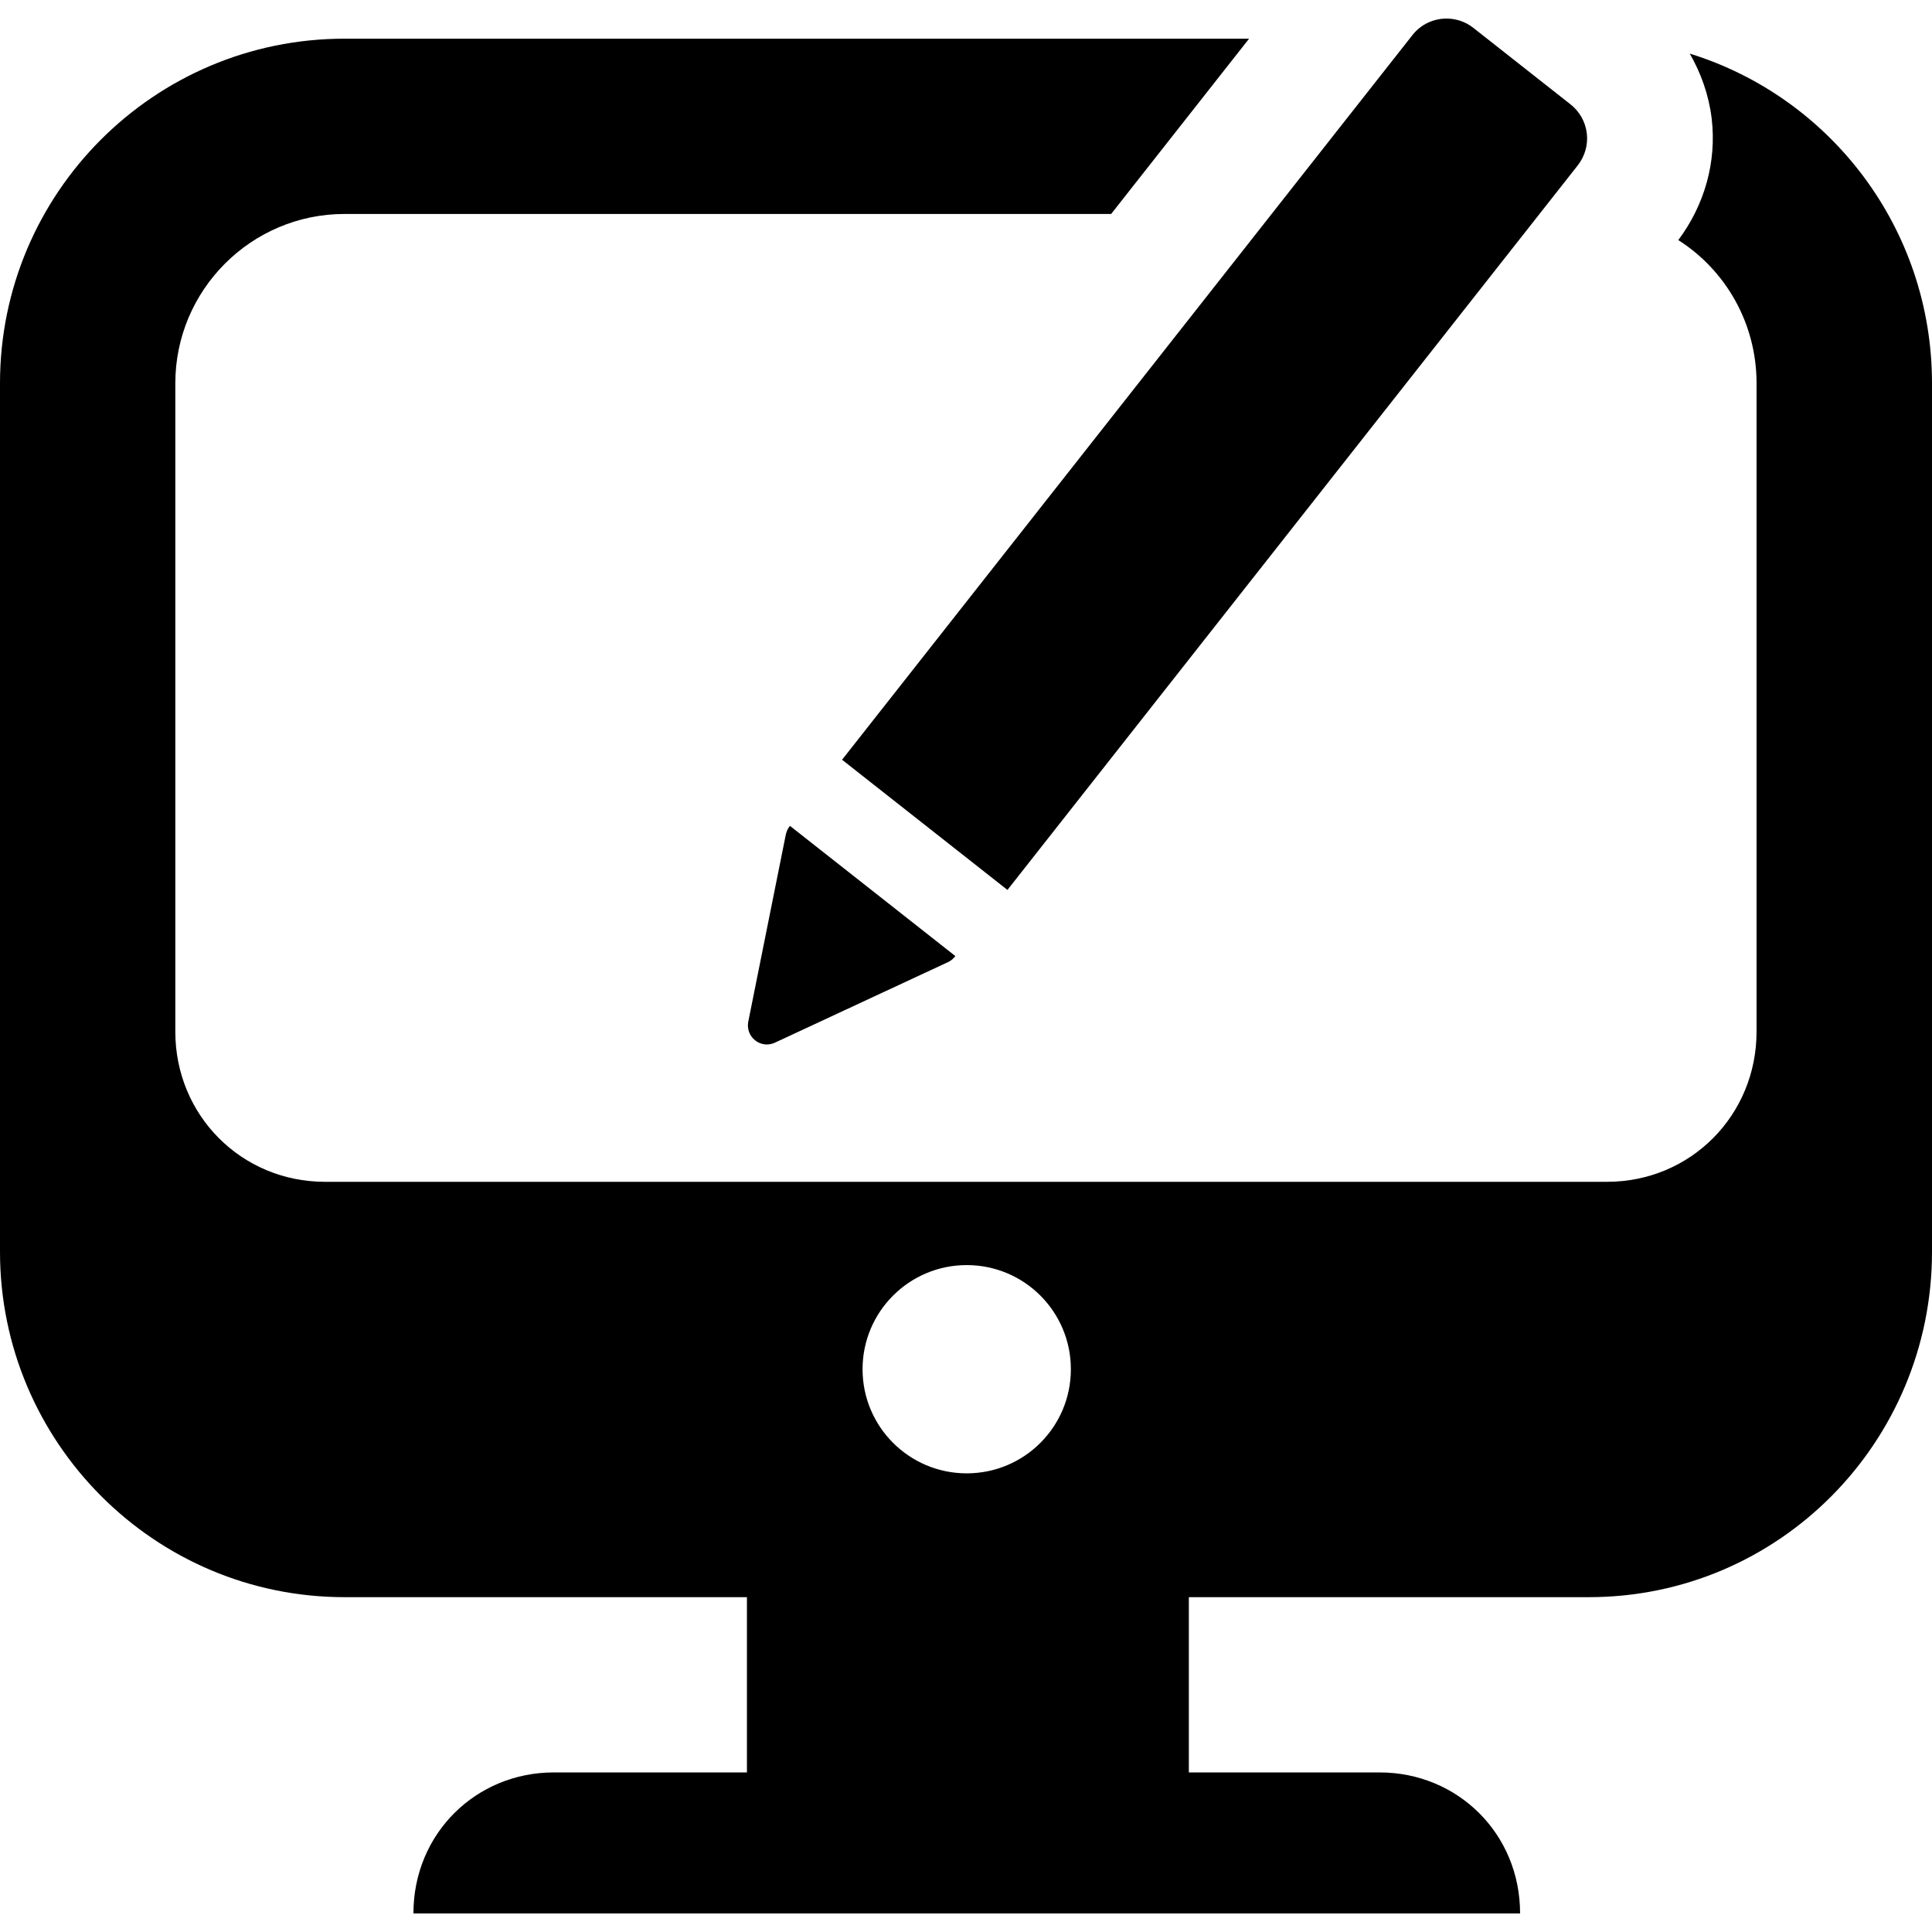 <?xml version="1.0" encoding="iso-8859-1"?>
<!-- Generator: Adobe Illustrator 16.0.0, SVG Export Plug-In . SVG Version: 6.00 Build 0)  -->
<!DOCTYPE svg PUBLIC "-//W3C//DTD SVG 1.1//EN" "http://www.w3.org/Graphics/SVG/1.1/DTD/svg11.dtd">
<svg version="1.1" id="Capa_1" xmlns="http://www.w3.org/2000/svg" xmlns:xlink="http://www.w3.org/1999/xlink" x="0px" y="0px"
	 width="46.096px" height="46.095px" viewBox="0 0 46.096 46.095" style="enable-background:new 0 0 46.096 46.095;"
	 xml:space="preserve">
<g>
	<g>
		<path d="M40.316,1.279c0.27,0.467,0.455,0.991,0.523,1.546c0.123,1.04-0.17,2.066-0.796,2.903
			c1.131,0.721,1.867,1.985,1.867,3.417v15.471c0,1.993-1.574,3.581-3.567,3.581H7.754c-1.994,0-3.571-1.588-3.571-3.581V9.145
			c0-2.226,1.812-4.04,4.036-4.04h18.292l3.291-4.182H8.219C3.681,0.923,0,4.606,0,9.145v20.722c0,4.539,3.681,8.24,8.219,8.24
			h9.602v4.182H13.21c-1.849,0-3.346,1.456-3.346,3.364h26.404c0-1.909-1.498-3.364-3.348-3.364h-4.555v-4.182h9.544
			c4.54,0,8.187-3.701,8.187-8.24V9.145C46.096,5.451,43.674,2.318,40.316,1.279z M23.065,35.153c-1.372,0-2.485-1.112-2.485-2.485
			c0-1.371,1.113-2.484,2.485-2.484c1.375,0,2.485,1.113,2.485,2.484C25.551,34.041,24.439,35.153,23.065,35.153z"/>
		<path d="M24.037,21.233L37.645,3.944c0.168-0.215,0.248-0.49,0.215-0.763S37.688,2.66,37.471,2.49l-2.318-1.825
			c-0.188-0.149-0.416-0.222-0.639-0.222c-0.309,0-0.611,0.135-0.816,0.396L20.091,18.127L24.037,21.233z"/>
		<path d="M18.836,19.72c-0.043,0.057-0.072,0.122-0.087,0.192l-0.896,4.465c-0.032,0.168,0.029,0.34,0.165,0.445
			c0.08,0.064,0.18,0.098,0.279,0.098c0.066,0,0.131-0.015,0.192-0.043l4.128-1.921c0.065-0.03,0.122-0.074,0.165-0.131l0.012-0.014
			l-3.946-3.106L18.836,19.72z"/>
	</g>
</g>
<g>
</g>
<g>
</g>
<g>
</g>
<g>
</g>
<g>
</g>
<g>
</g>
<g>
</g>
<g>
</g>
<g>
</g>
<g>
</g>
<g>
</g>
<g>
</g>
<g>
</g>
<g>
</g>
<g>
</g>
</svg>
